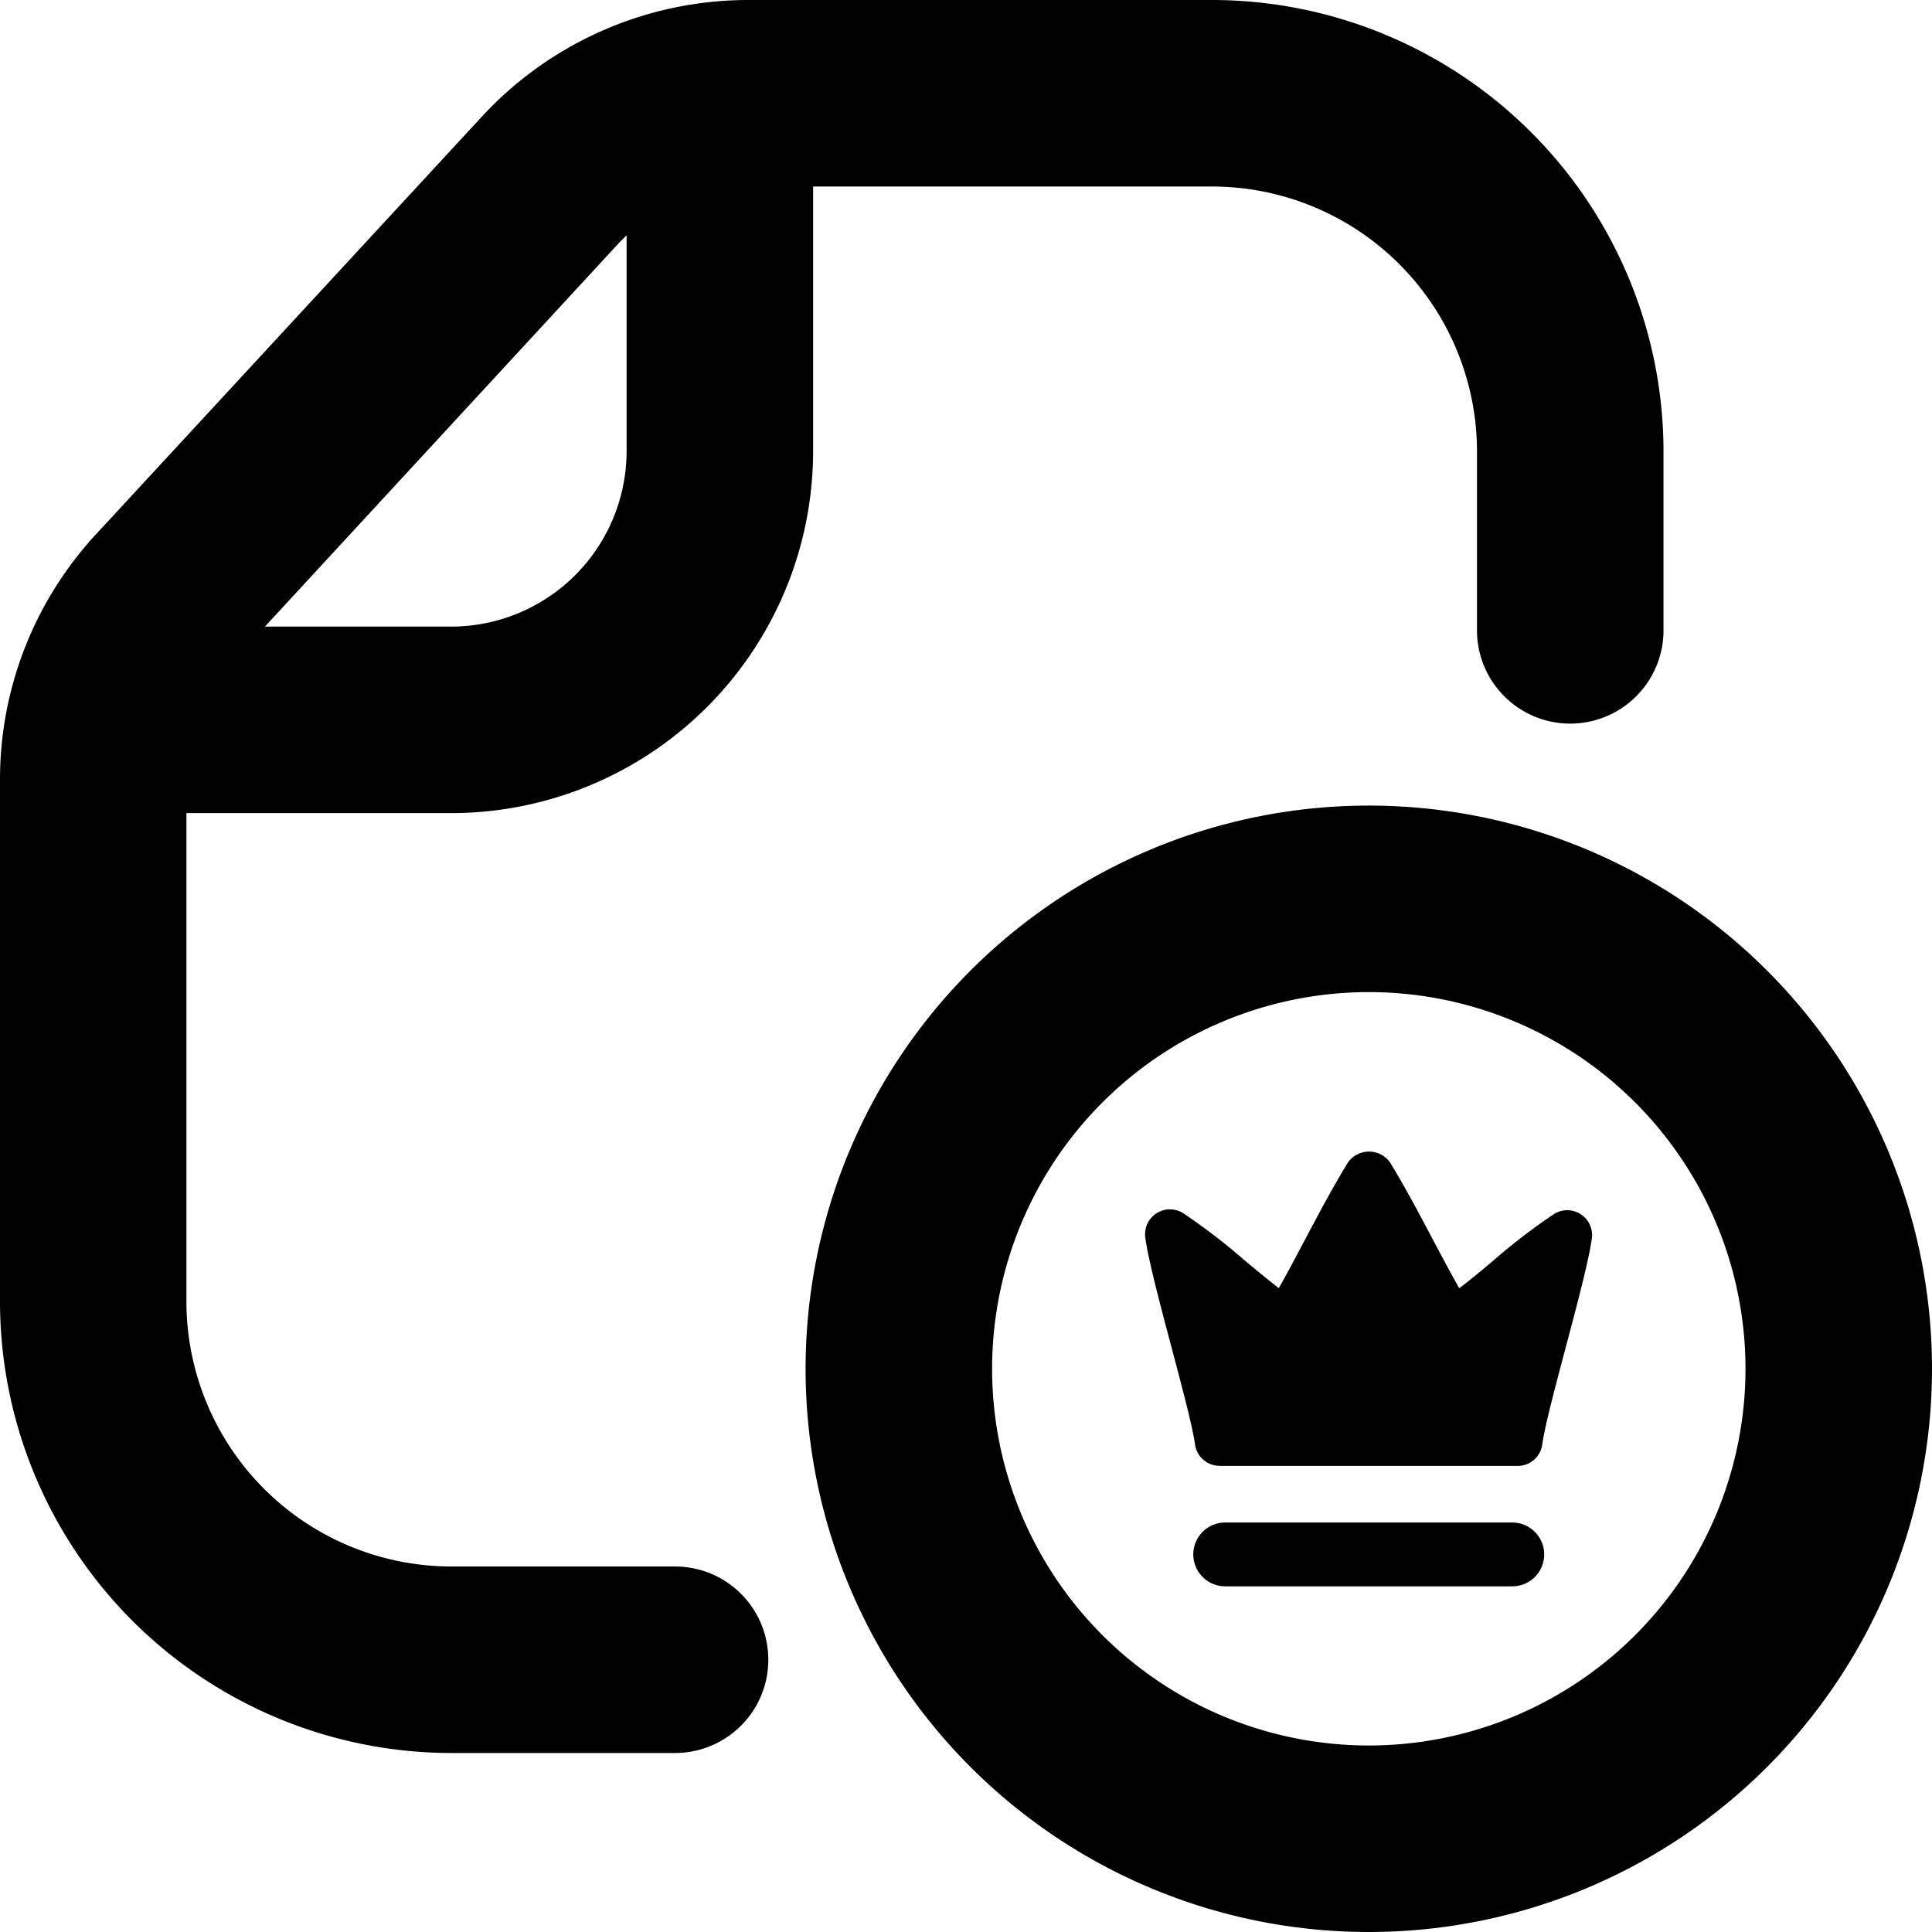 <svg xmlns="http://www.w3.org/2000/svg" width="18.5" height="18.5" viewBox="0 0 18.5 18.5">
  <g id="Group_311842" data-name="Group 311842" transform="translate(-833.75 0.25)">
    <g id="ICONS" transform="translate(834)">
      <path id="Path_129506" data-name="Path 129506" d="M6.071,9.286A3.218,3.218,0,0,0,9.286,6.071V3.286h4.071a2.789,2.789,0,0,1,2.786,2.786V7.786a.643.643,0,1,0,1.286,0V6.071A4.076,4.076,0,0,0,13.357,2H8.912A3.223,3.223,0,0,0,6.55,3.034l-3.7,4.005A3.206,3.206,0,0,0,2,9.22v4.995a4.076,4.076,0,0,0,4.071,4.071H8.214a.643.643,0,1,0,0-1.286H6.071a2.789,2.789,0,0,1-2.786-2.786V9.286ZM7.494,3.906A1.914,1.914,0,0,1,8,3.526V6.071A1.931,1.931,0,0,1,6.071,8H3.73c.024-.029.042-.061.067-.088Z" transform="translate(-2 -2)" stroke="#000" stroke-width="0.5"/>
      <path id="Path_129507" data-name="Path 129507" d="M25.143,20a5.143,5.143,0,1,0,5.143,5.143A5.143,5.143,0,0,0,25.143,20Zm0,9A3.857,3.857,0,1,1,29,25.143,3.857,3.857,0,0,1,25.143,29Z" transform="translate(-12.286 -12.286)" stroke="#000" stroke-width="0.5"/>
      <g id="premium_testing" data-name="premium testing" transform="translate(10.719 10.774)">
        <g id="Group_173774" data-name="Group 173774">
          <path id="Path_124080" data-name="Path 124080" d="M2.714,5.373H5.564A.237.237,0,0,0,5.8,5.167c.05-.359.419-1.566.475-1.973a.238.238,0,0,0-.364-.232,5.845,5.845,0,0,0-.588.452c-.109.092-.214.179-.318.258-.086-.153-.172-.315-.258-.477-.134-.253-.268-.506-.406-.73a.247.247,0,0,0-.4,0c-.142.23-.279.489-.415.745-.083.158-.166.315-.249.461-.1-.079-.209-.167-.317-.258a5.972,5.972,0,0,0-.588-.453A.238.238,0,0,0,2,3.194c.057.411.425,1.616.475,1.973a.237.237,0,0,0,.235.205Z" transform="translate(-2.001 -2.36)"/>
          <path id="Path_124081" data-name="Path 124081" d="M6.554,14H3.805a.305.305,0,1,0,0,.611H6.554a.305.305,0,0,0,0-.611Z" transform="translate(-3.042 -10.445)"/>
        </g>
      </g>
    </g>
  </g>
</svg>
